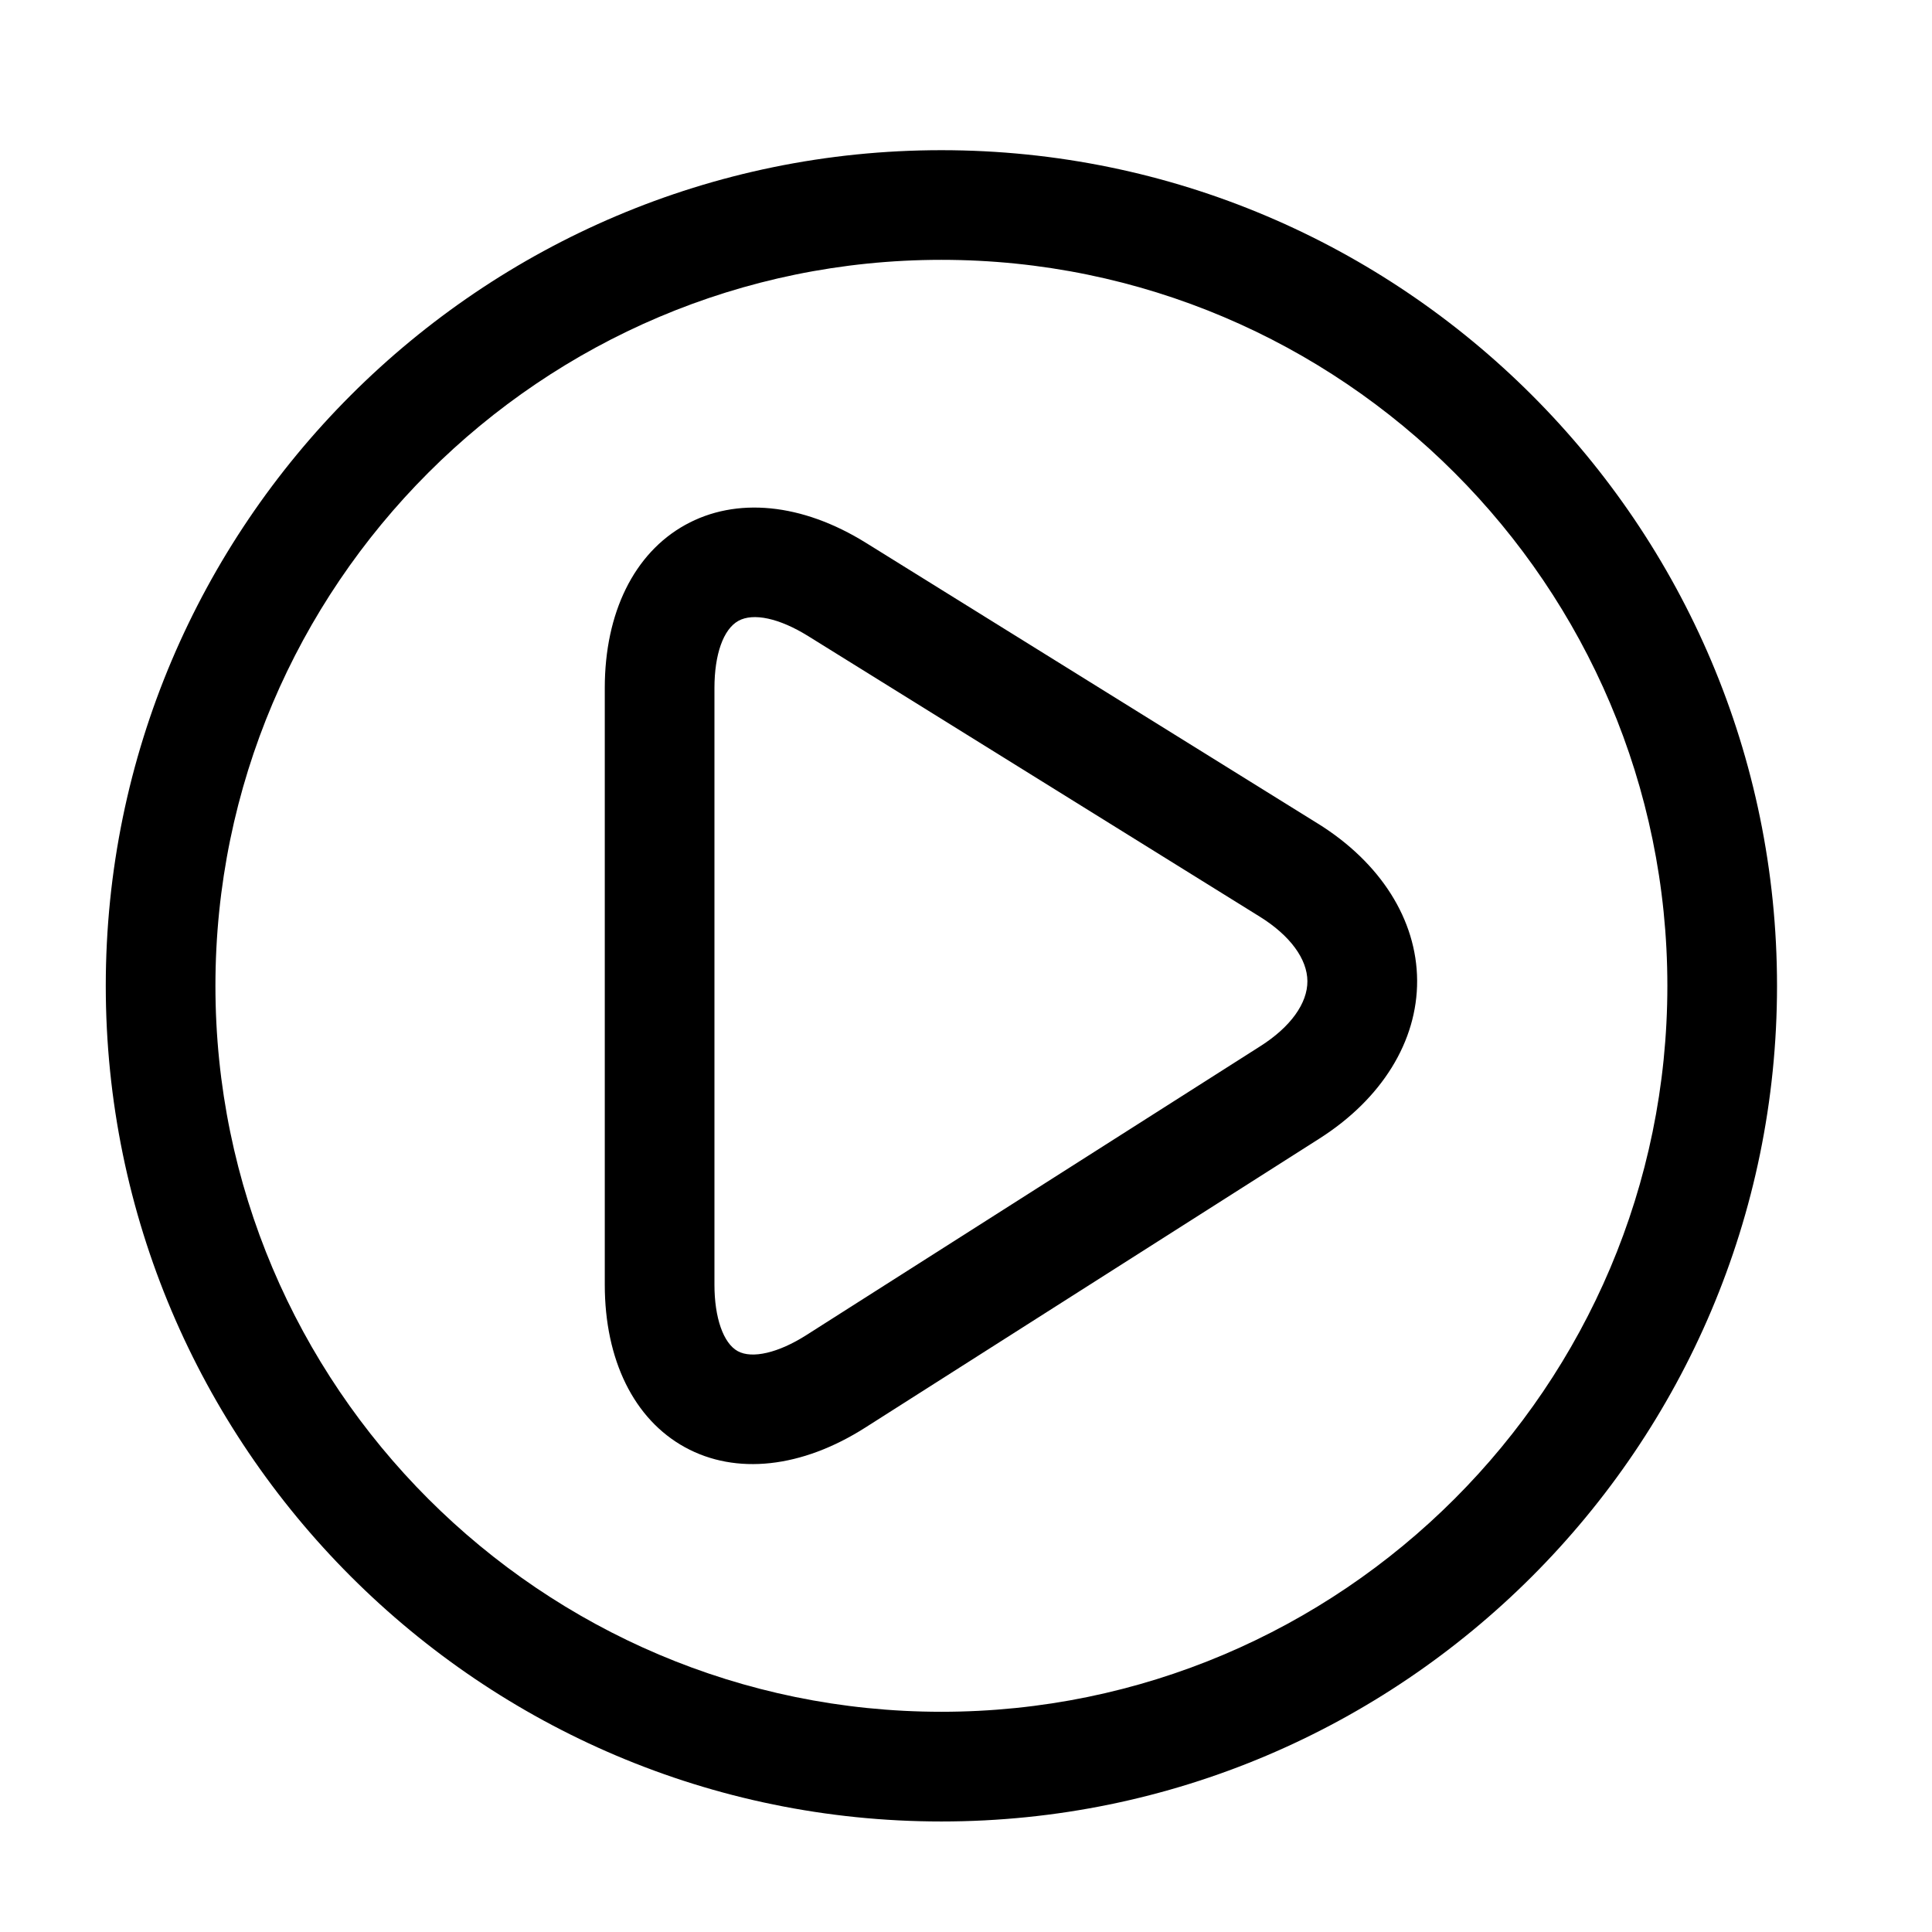 <?xml version="1.0" encoding="UTF-8"?>
<!-- The Best Svg Icon site in the world: iconSvg.co, Visit us! https://iconsvg.co -->
<svg fill="#000000" width="800px" height="800px" version="1.1" viewBox="144 144 512 512" xmlns="http://www.w3.org/2000/svg">
 <g>
  <path d="m393.48 183.8c-122.11 0-221.45 99.344-221.45 221.45 0 122.11 99.344 221.46 221.45 221.46 122.11 0 221.45-99.344 221.45-221.46-0.004-122.11-99.344-221.45-221.45-221.45zm192.39 221.45c0 106.09-86.305 192.39-192.39 192.39-106.08 0-192.39-86.305-192.39-192.39 0-106.08 86.305-192.39 192.39-192.39 106.08 0 192.39 86.305 192.39 192.39z"/>
  <path d="m478.05 421.22-120.37 76.602c-7.398 4.711-14.363 6.34-18.172 4.246-3.809-2.09-6.172-8.84-6.172-17.613v-158.12c0-8.938 2.367-15.59 6.336-17.797 3.965-2.207 10.867-0.707 18.461 4.008l119.73 74.383c7.984 4.961 12.582 11.188 12.613 17.082 0.035 5.891-4.496 12.168-12.43 17.211zm15.156-58.984-119.73-74.383c-16.938-10.523-34.402-12.242-47.926-4.723-13.52 7.519-21.277 23.266-21.277 43.199v158.12c0 19.973 7.746 35.68 21.254 43.094 13.508 7.41 30.914 5.516 47.762-5.207l120.37-76.602c16.539-10.523 25.98-25.793 25.895-41.887-0.086-16.098-9.688-31.266-26.344-41.617z"/>
 </g>
</svg>